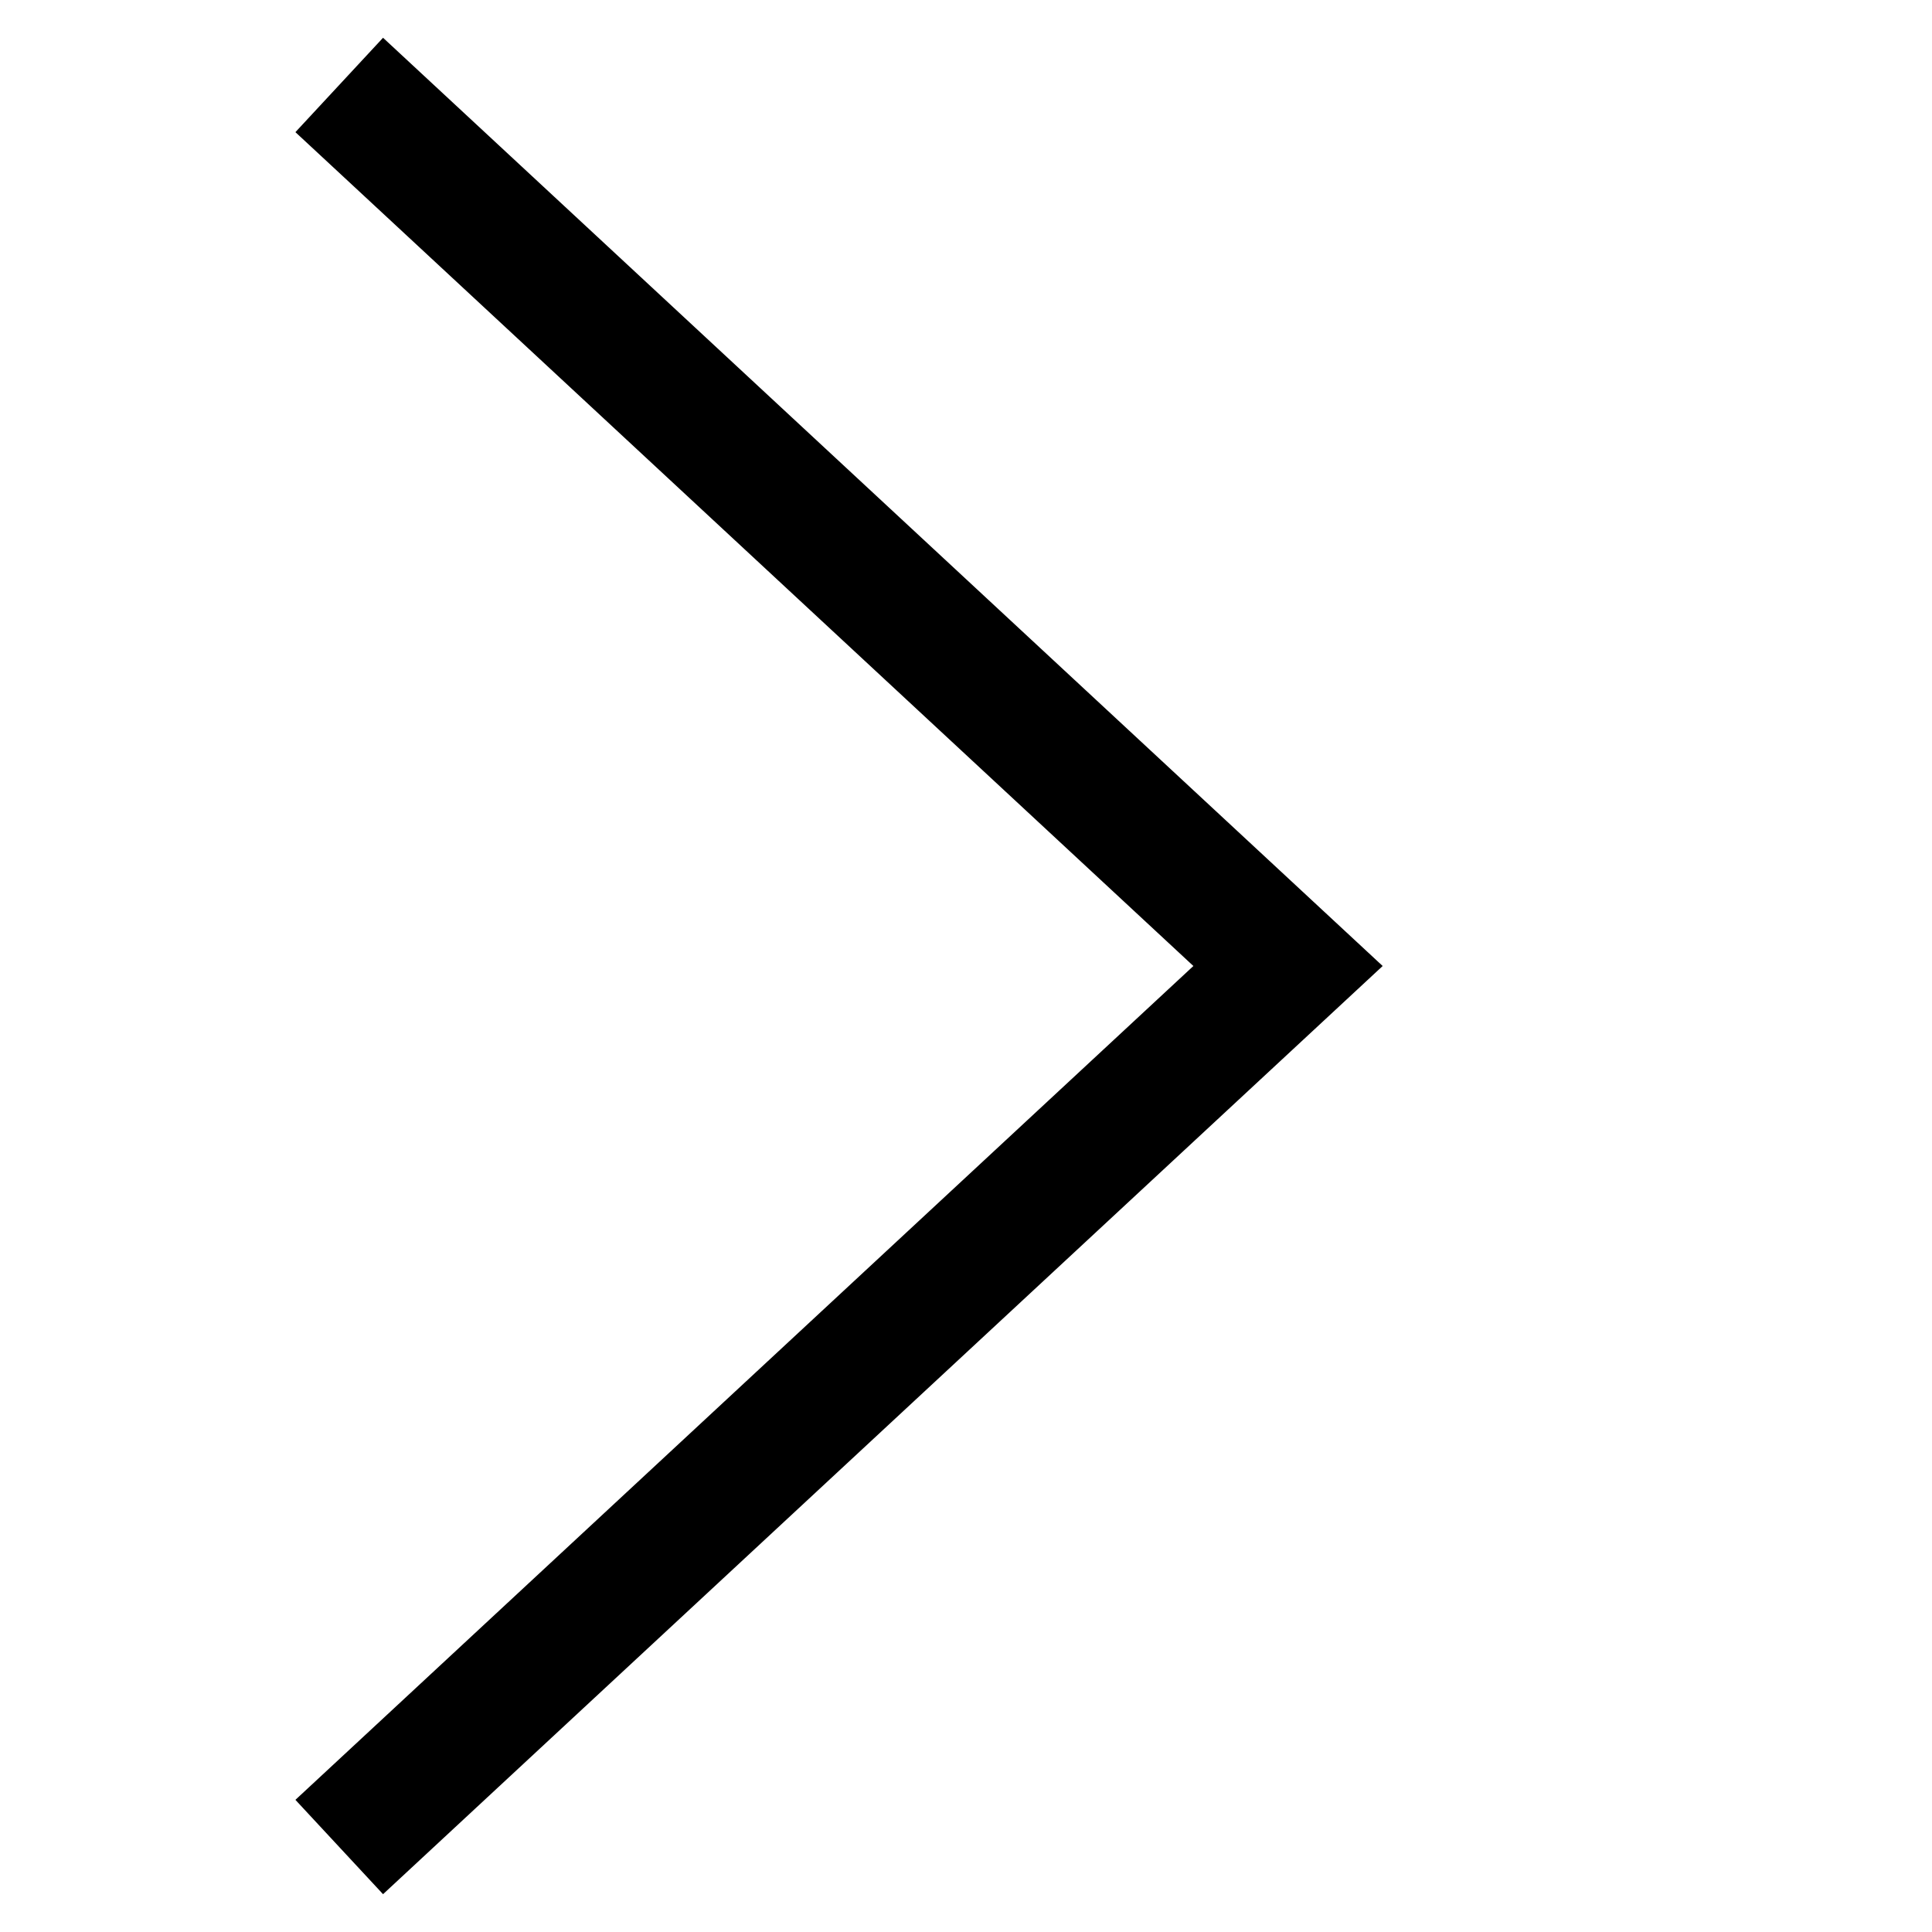 <svg width="42" height="42" viewBox="0 0 42 42" fill="none" xmlns="http://www.w3.org/2000/svg">
<path fill-rule="evenodd" clip-rule="evenodd" d="M6.422 2.873L25.943 21L6.422 39.127L8.327 41.178L30.058 21L8.327 0.821L6.422 2.873Z" fill="black"/>
</svg>

